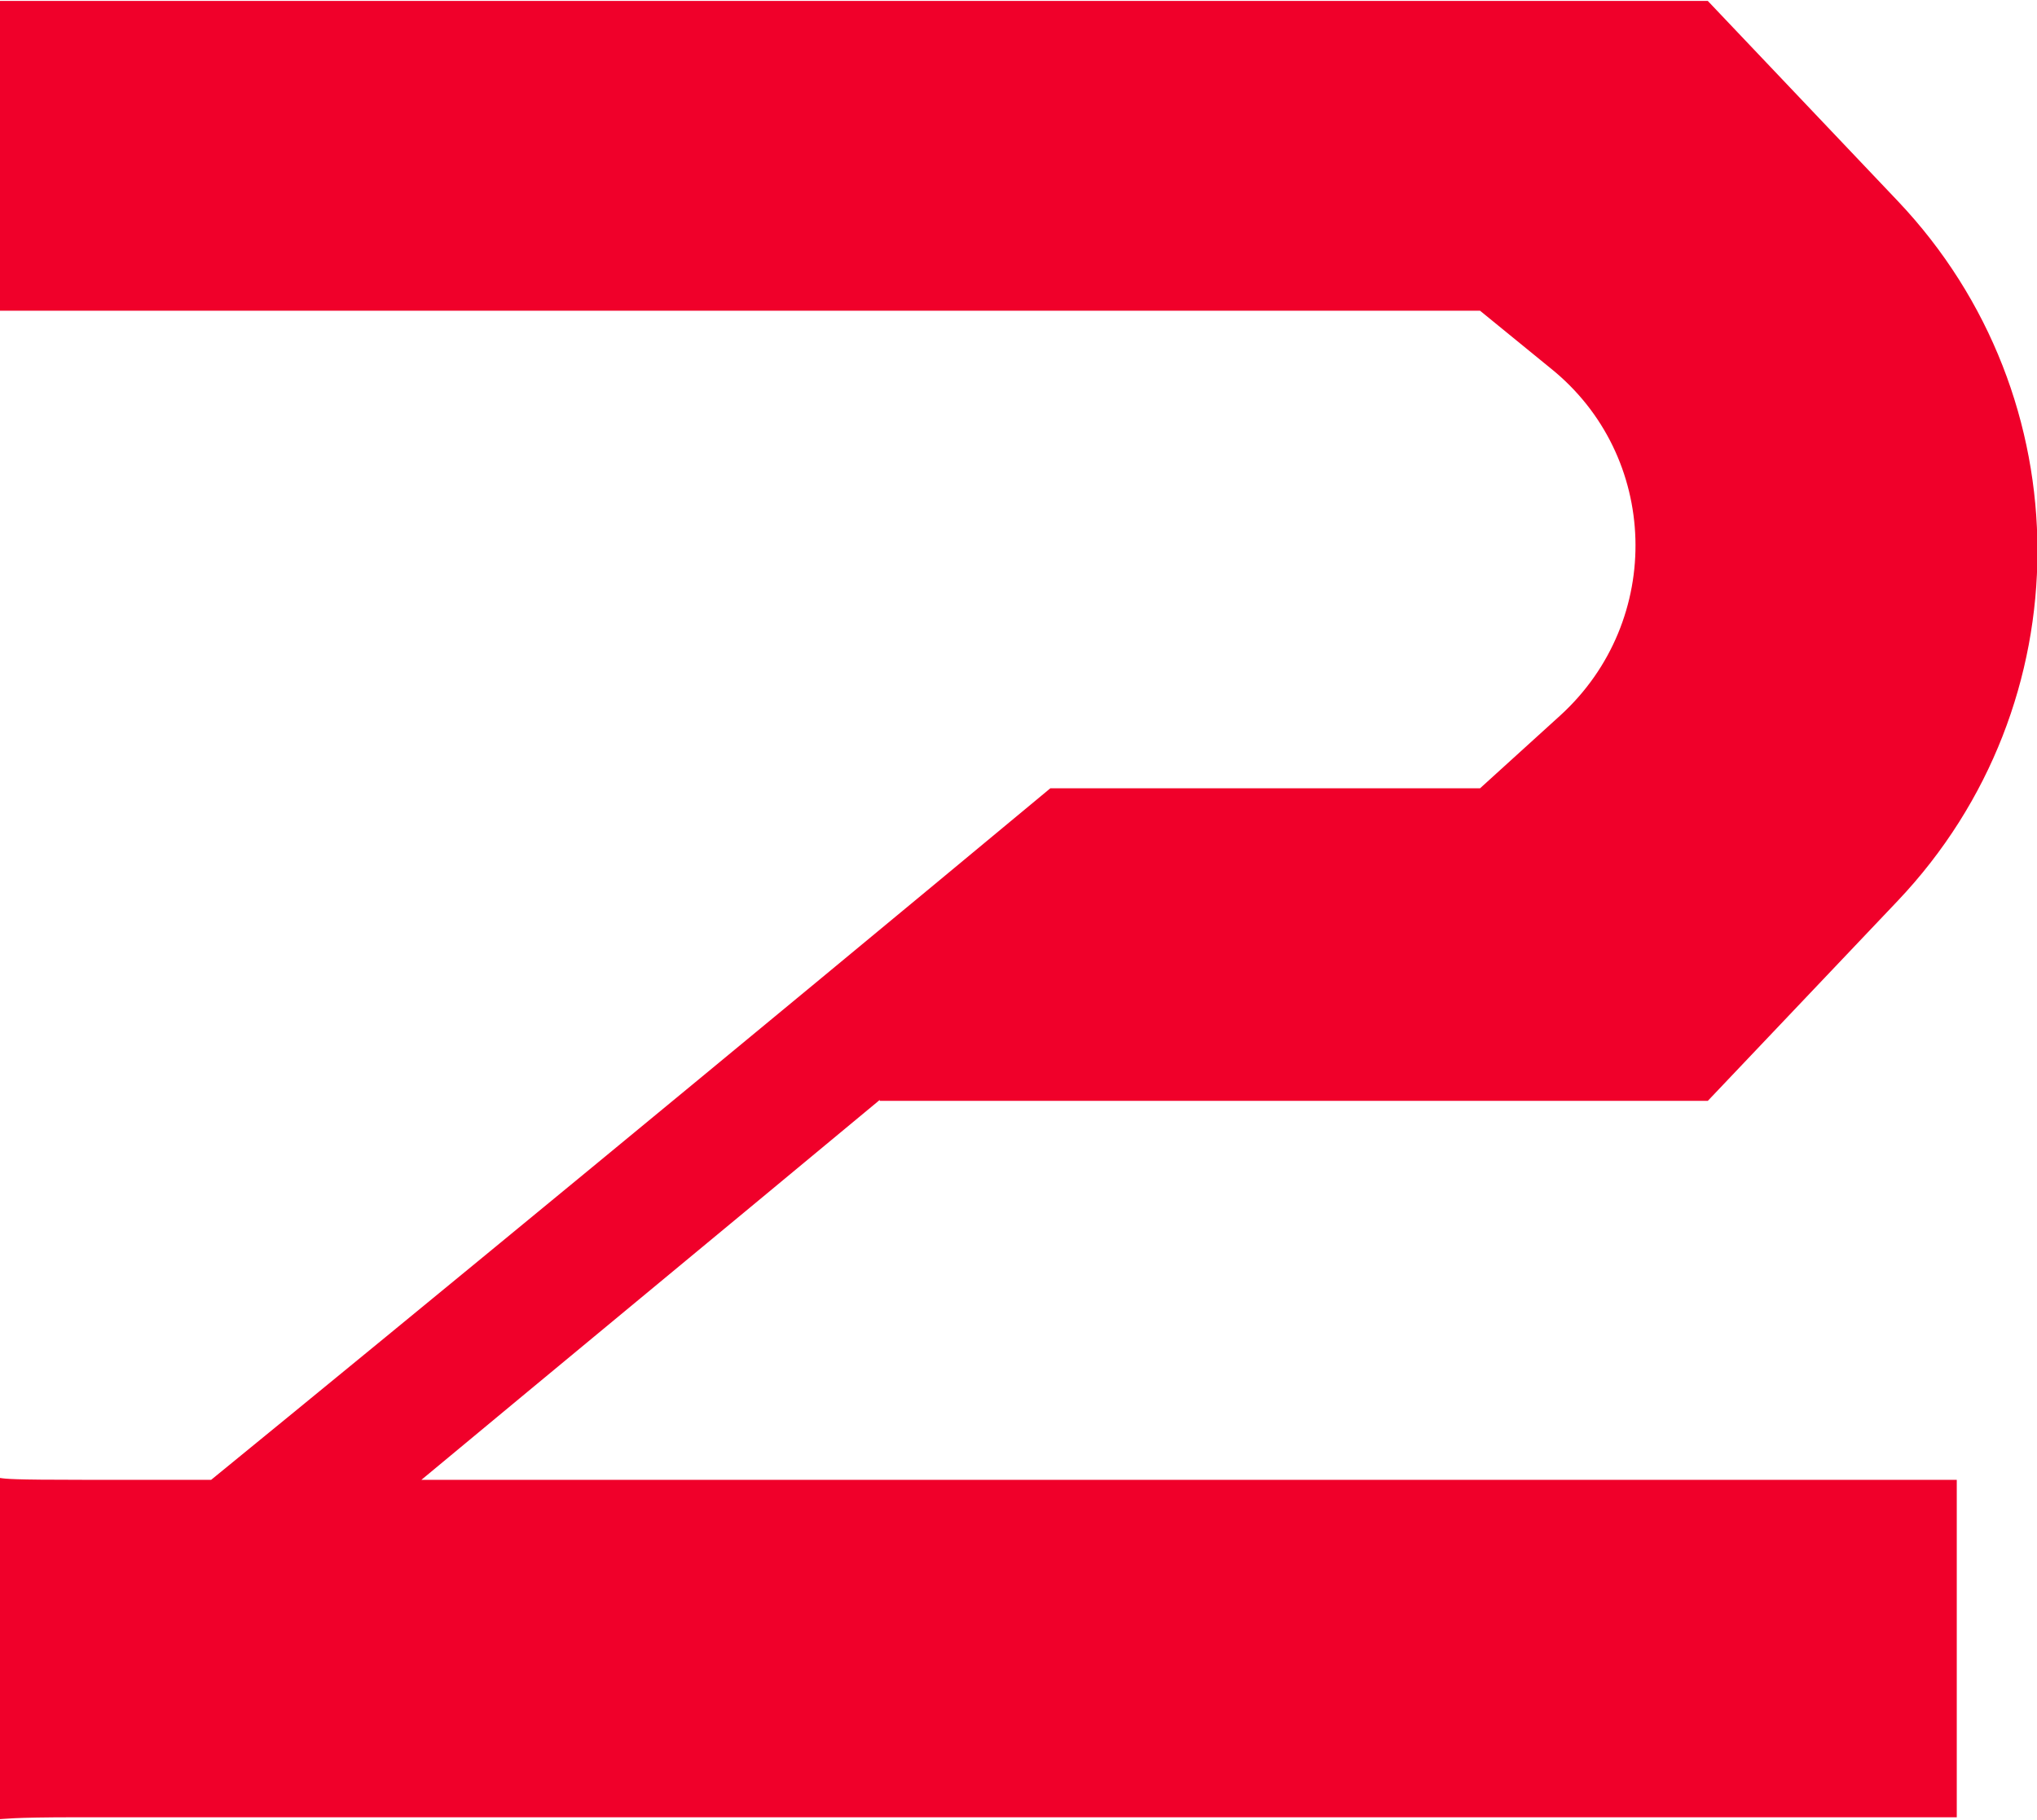 <?xml version="1.0" encoding="UTF-8"?><svg id="_レイヤー_2" xmlns="http://www.w3.org/2000/svg" viewBox="0 0 22.09 19.74"><defs><style>.cls-1{fill:#f0002a;}</style></defs><g id="_ユレカ01"><path class="cls-1" d="M9.54,11.94h8.98l2.06-2.17c2.02-2.13,2.02-5.46,0-7.59l-2.06-2.17H0V3.37H16.05s.76,.62,.76,.62c1.19,.95,1.24,2.74,.11,3.77l-.87,.79s0,0,0,0h-2.46s0,0,0,0h-2.2c-3.37,2.8-6.87,5.68-9.1,7.5H.89c-.76,0-.82-.01-.89-.02v3.7c.05,0,.1-.02,.84-.02H21.22v-3.66H4.57c1.48-1.23,3.2-2.65,4.97-4.12Z"/></g></svg>
